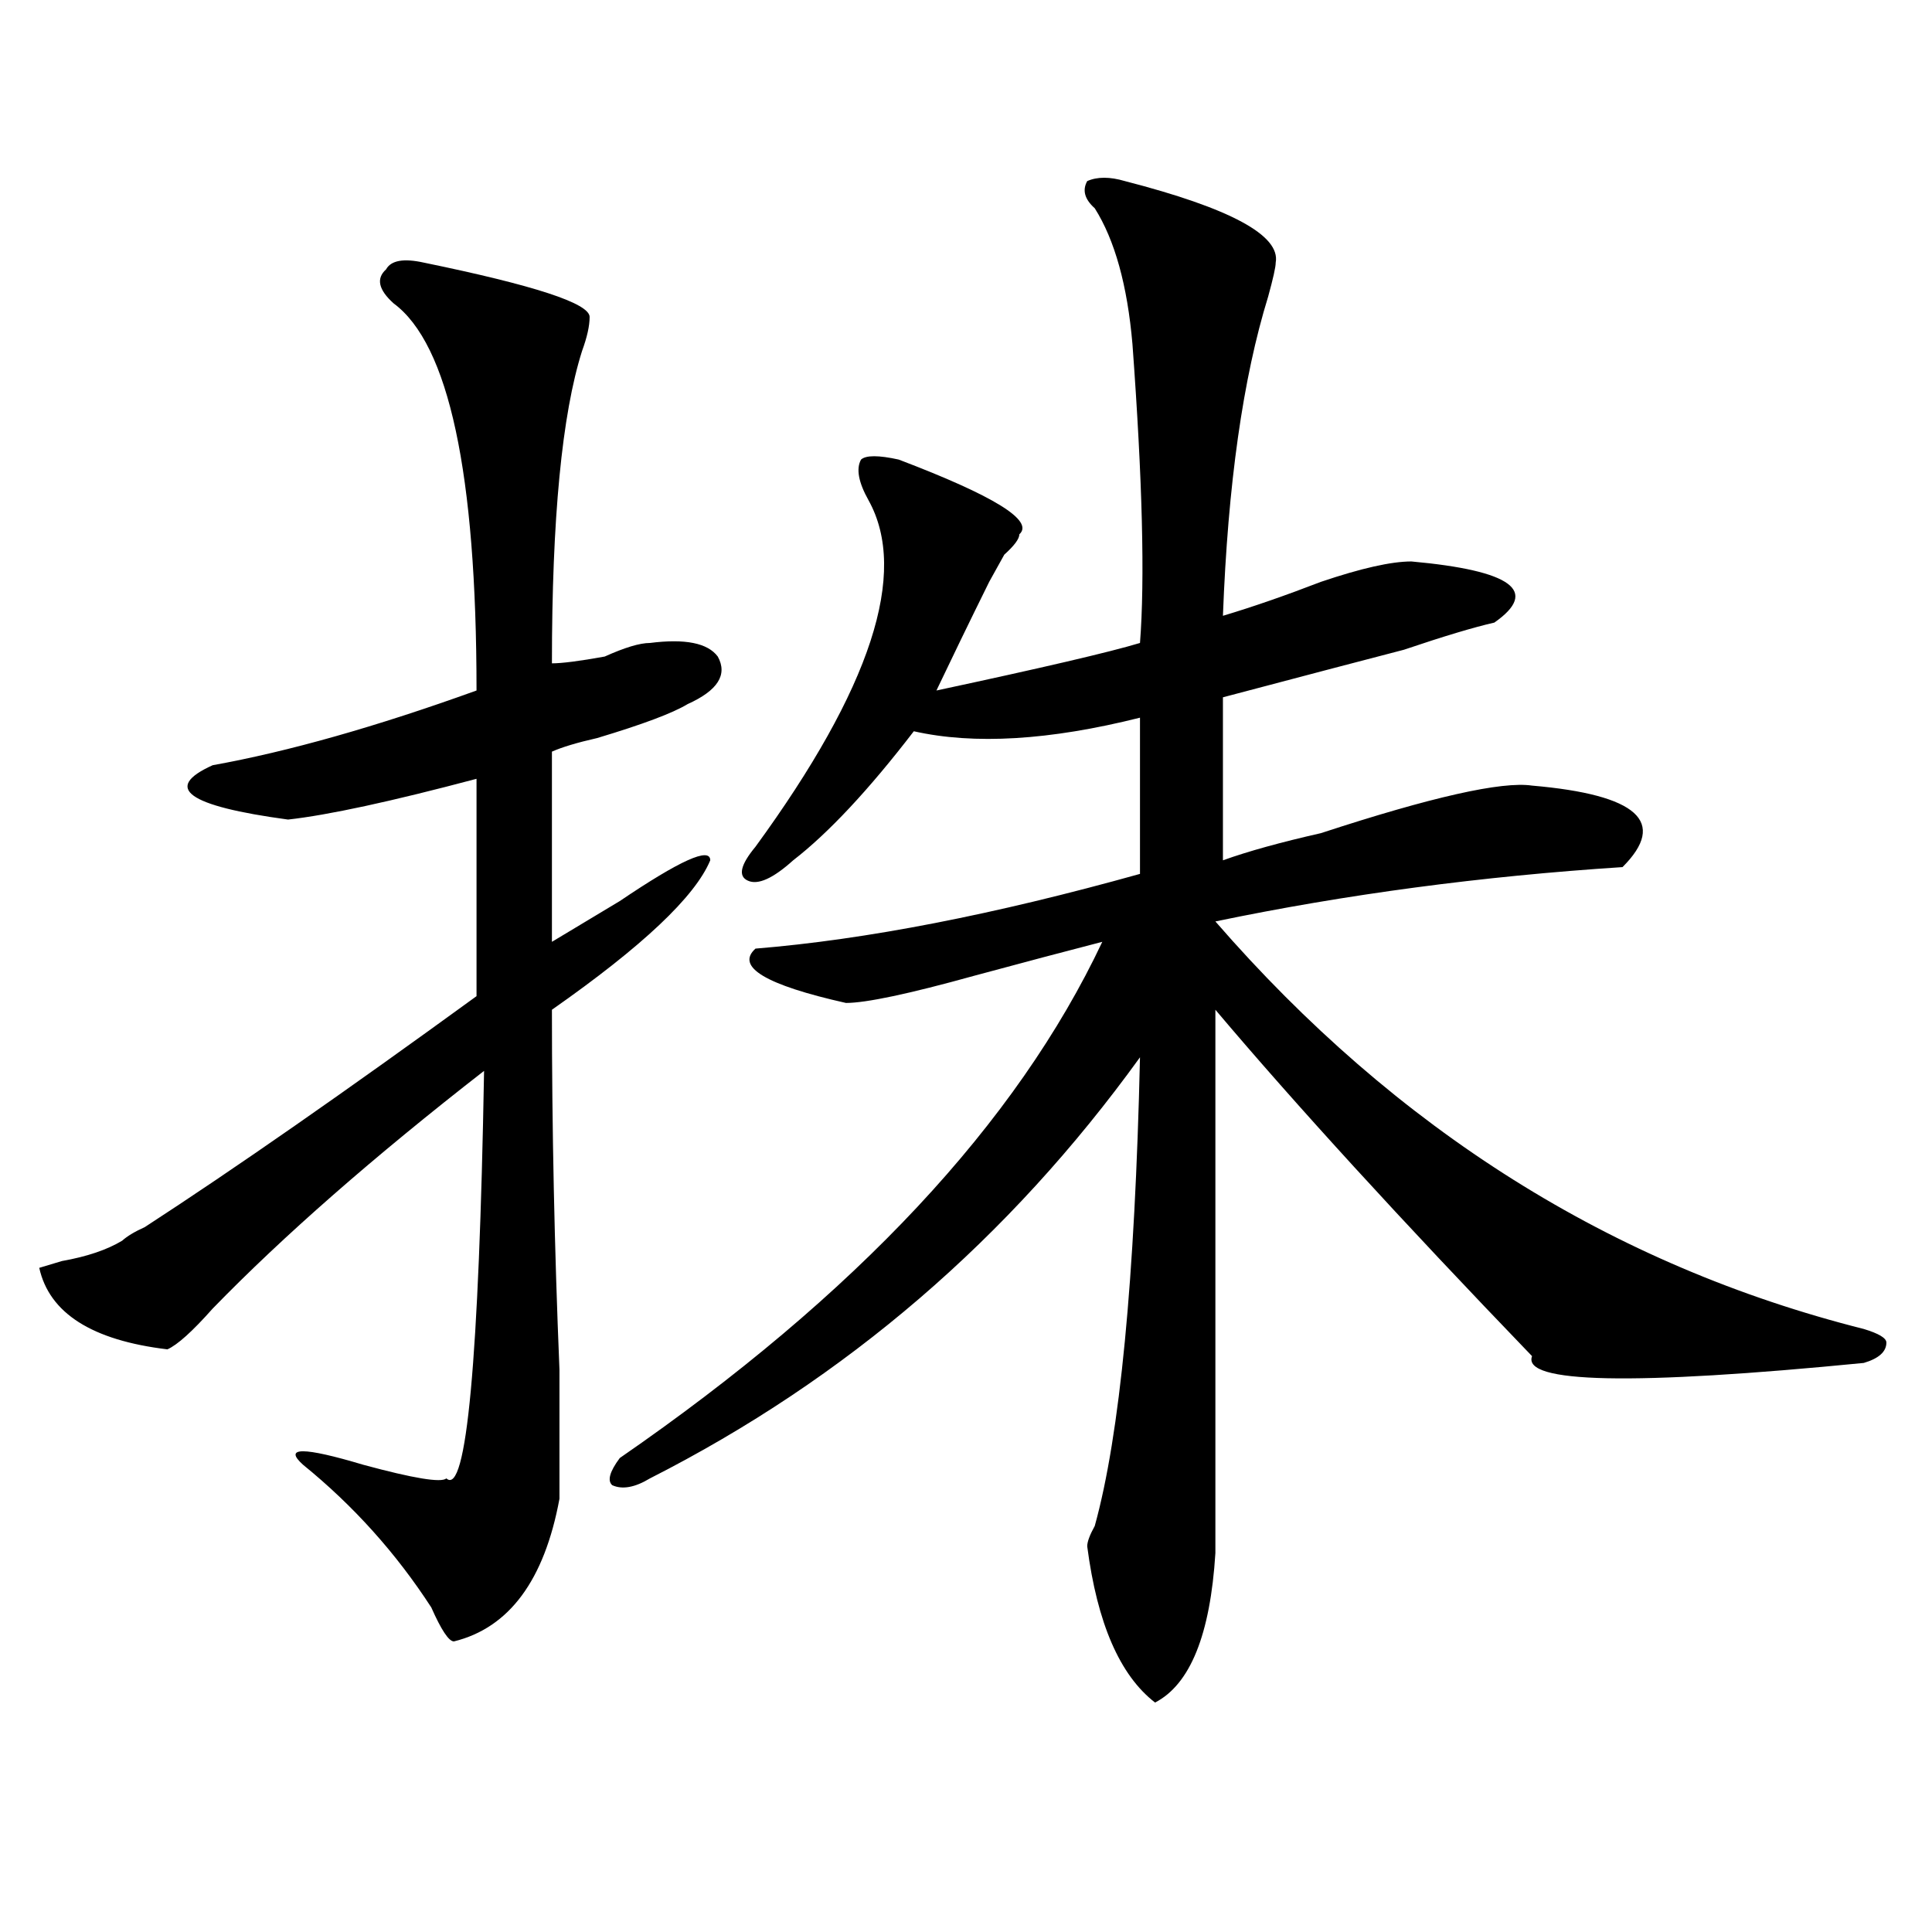 <?xml version="1.0" encoding="utf-8"?>
<!-- Generator: Adobe Illustrator 16.0.0, SVG Export Plug-In . SVG Version: 6.00 Build 0)  -->
<!DOCTYPE svg PUBLIC "-//W3C//DTD SVG 1.1//EN" "http://www.w3.org/Graphics/SVG/1.1/DTD/svg11.dtd">
<svg version="1.1" id="图层_1" xmlns="http://www.w3.org/2000/svg" xmlns:xlink="http://www.w3.org/1999/xlink" x="0px" y="0px"
	 width="1000px" height="1000px" viewBox="0 0 1000 1000" enable-background="new 0 0 1000 1000" xml:space="preserve">
<path d="M219.336,135.922c57.193,11.755,85.852,21.094,85.852,28.125c0,4.724-1.342,10.547-3.902,17.578
	c-10.427,32.849-15.609,86.737-15.609,161.719c5.183,0,14.268-1.154,27.316-3.516c10.365-4.669,18.17-7.031,23.414-7.031
	c18.17-2.307,29.877,0,35.121,7.031c5.183,9.393,0,17.578-15.609,24.609c-7.805,4.724-23.414,10.547-46.828,17.578
	c-10.427,2.362-18.231,4.724-23.414,7.031v98.438c7.805-4.669,19.512-11.7,35.121-21.094c31.219-21.094,46.828-28.125,46.828-21.094
	c-7.805,18.787-35.121,44.55-81.949,77.344c0,60.974,1.28,123.047,3.902,186.328c0,35.156,0,57.458,0,66.797
	c-7.805,42.188-26.036,66.797-54.633,73.828c-2.622,0-6.524-5.878-11.707-17.578c-18.231-28.125-40.365-52.734-66.34-73.828
	c-10.427-9.338,0-9.338,31.219,0c25.975,7.031,40.304,9.393,42.926,7.031c10.365,9.393,16.89-60.919,19.512-210.938
	c-57.255,44.55-104.083,85.583-140.484,123.047c-10.427,11.755-18.231,18.787-23.414,21.094
	c-39.023-4.669-61.157-18.732-66.34-42.188l11.707-3.516c12.987-2.307,23.414-5.823,31.219-10.547
	c2.561-2.307,6.463-4.669,11.707-7.031c46.828-30.432,104.021-70.313,171.703-119.531v-112.5
	c-44.268,11.755-76.767,18.787-97.559,21.094c-52.072-7.031-65.06-16.37-39.023-28.125c39.023-7.031,84.51-19.885,136.582-38.672
	c0-112.5-14.329-179.297-42.926-200.391c-7.805-7.031-9.146-12.854-3.902-17.578C202.385,134.768,208.909,133.615,219.336,135.922z
	 M582.254,93.734c54.633,14.063,80.607,28.125,78.047,42.188c0,2.362-1.342,8.24-3.902,17.578
	c-13.049,42.188-20.854,97.284-23.414,165.234c15.609-4.669,32.499-10.547,50.73-17.578c20.792-7.031,36.401-10.547,46.828-10.547
	c52.011,4.724,66.34,15.271,42.926,31.641c-10.427,2.362-26.036,7.031-46.828,14.063c-18.231,4.724-49.45,12.909-93.656,24.609
	v84.375c12.987-4.669,29.877-9.338,50.73-14.063c57.193-18.732,93.656-26.917,109.266-24.609
	c54.633,4.724,70.242,18.787,46.828,42.188c-72.864,4.724-143.106,14.063-210.727,28.125
	c93.656,107.831,205.482,178.143,335.602,210.938c7.805,2.362,11.707,4.724,11.707,7.031c0,4.724-3.902,8.24-11.707,10.547
	C844.991,717.208,787.736,716,792.98,701.937c-67.682-70.313-122.314-130.078-163.898-179.297v281.25
	c-2.622,42.188-13.049,67.95-31.219,77.344c-18.231-14.063-29.938-41.034-35.121-80.859c0-2.307,1.28-5.823,3.902-10.547
	c12.987-46.857,20.792-127.716,23.414-242.578c-67.682,93.768-152.191,166.443-253.652,217.969
	c-7.805,4.724-14.329,5.878-19.512,3.516c-2.622-2.307-1.342-7.031,3.902-14.063c122.253-84.375,205.482-173.419,249.75-267.188
	c-18.231,4.724-40.365,10.547-66.34,17.578c-33.841,9.393-55.975,14.063-66.34,14.063c-41.646-9.338-57.255-18.732-46.828-28.125
	c57.193-4.669,123.533-17.578,199.02-38.672v-80.859c-46.828,11.755-85.852,14.063-117.07,7.031
	c-23.414,30.487-44.268,52.734-62.438,66.797c-10.427,9.393-18.231,12.909-23.414,10.547c-5.244-2.307-3.902-8.185,3.902-17.578
	c59.815-82.013,79.327-141.779,58.535-179.297c-5.244-9.338-6.524-16.37-3.902-21.094c2.561-2.307,9.085-2.307,19.512,0
	c49.389,18.787,70.242,31.641,62.438,38.672c0,2.362-2.622,5.878-7.805,10.547c-2.622,4.724-5.244,9.393-7.805,14.063
	c-10.427,21.094-19.512,39.88-27.316,56.25c54.633-11.7,89.754-19.885,105.363-24.609c2.561-32.794,1.28-84.375-3.902-154.688
	c-2.622-30.432-9.146-53.888-19.512-70.313c-5.244-4.669-6.524-9.338-3.902-14.063C567.925,91.427,574.449,91.427,582.254,93.734z"
	/>
</svg>
